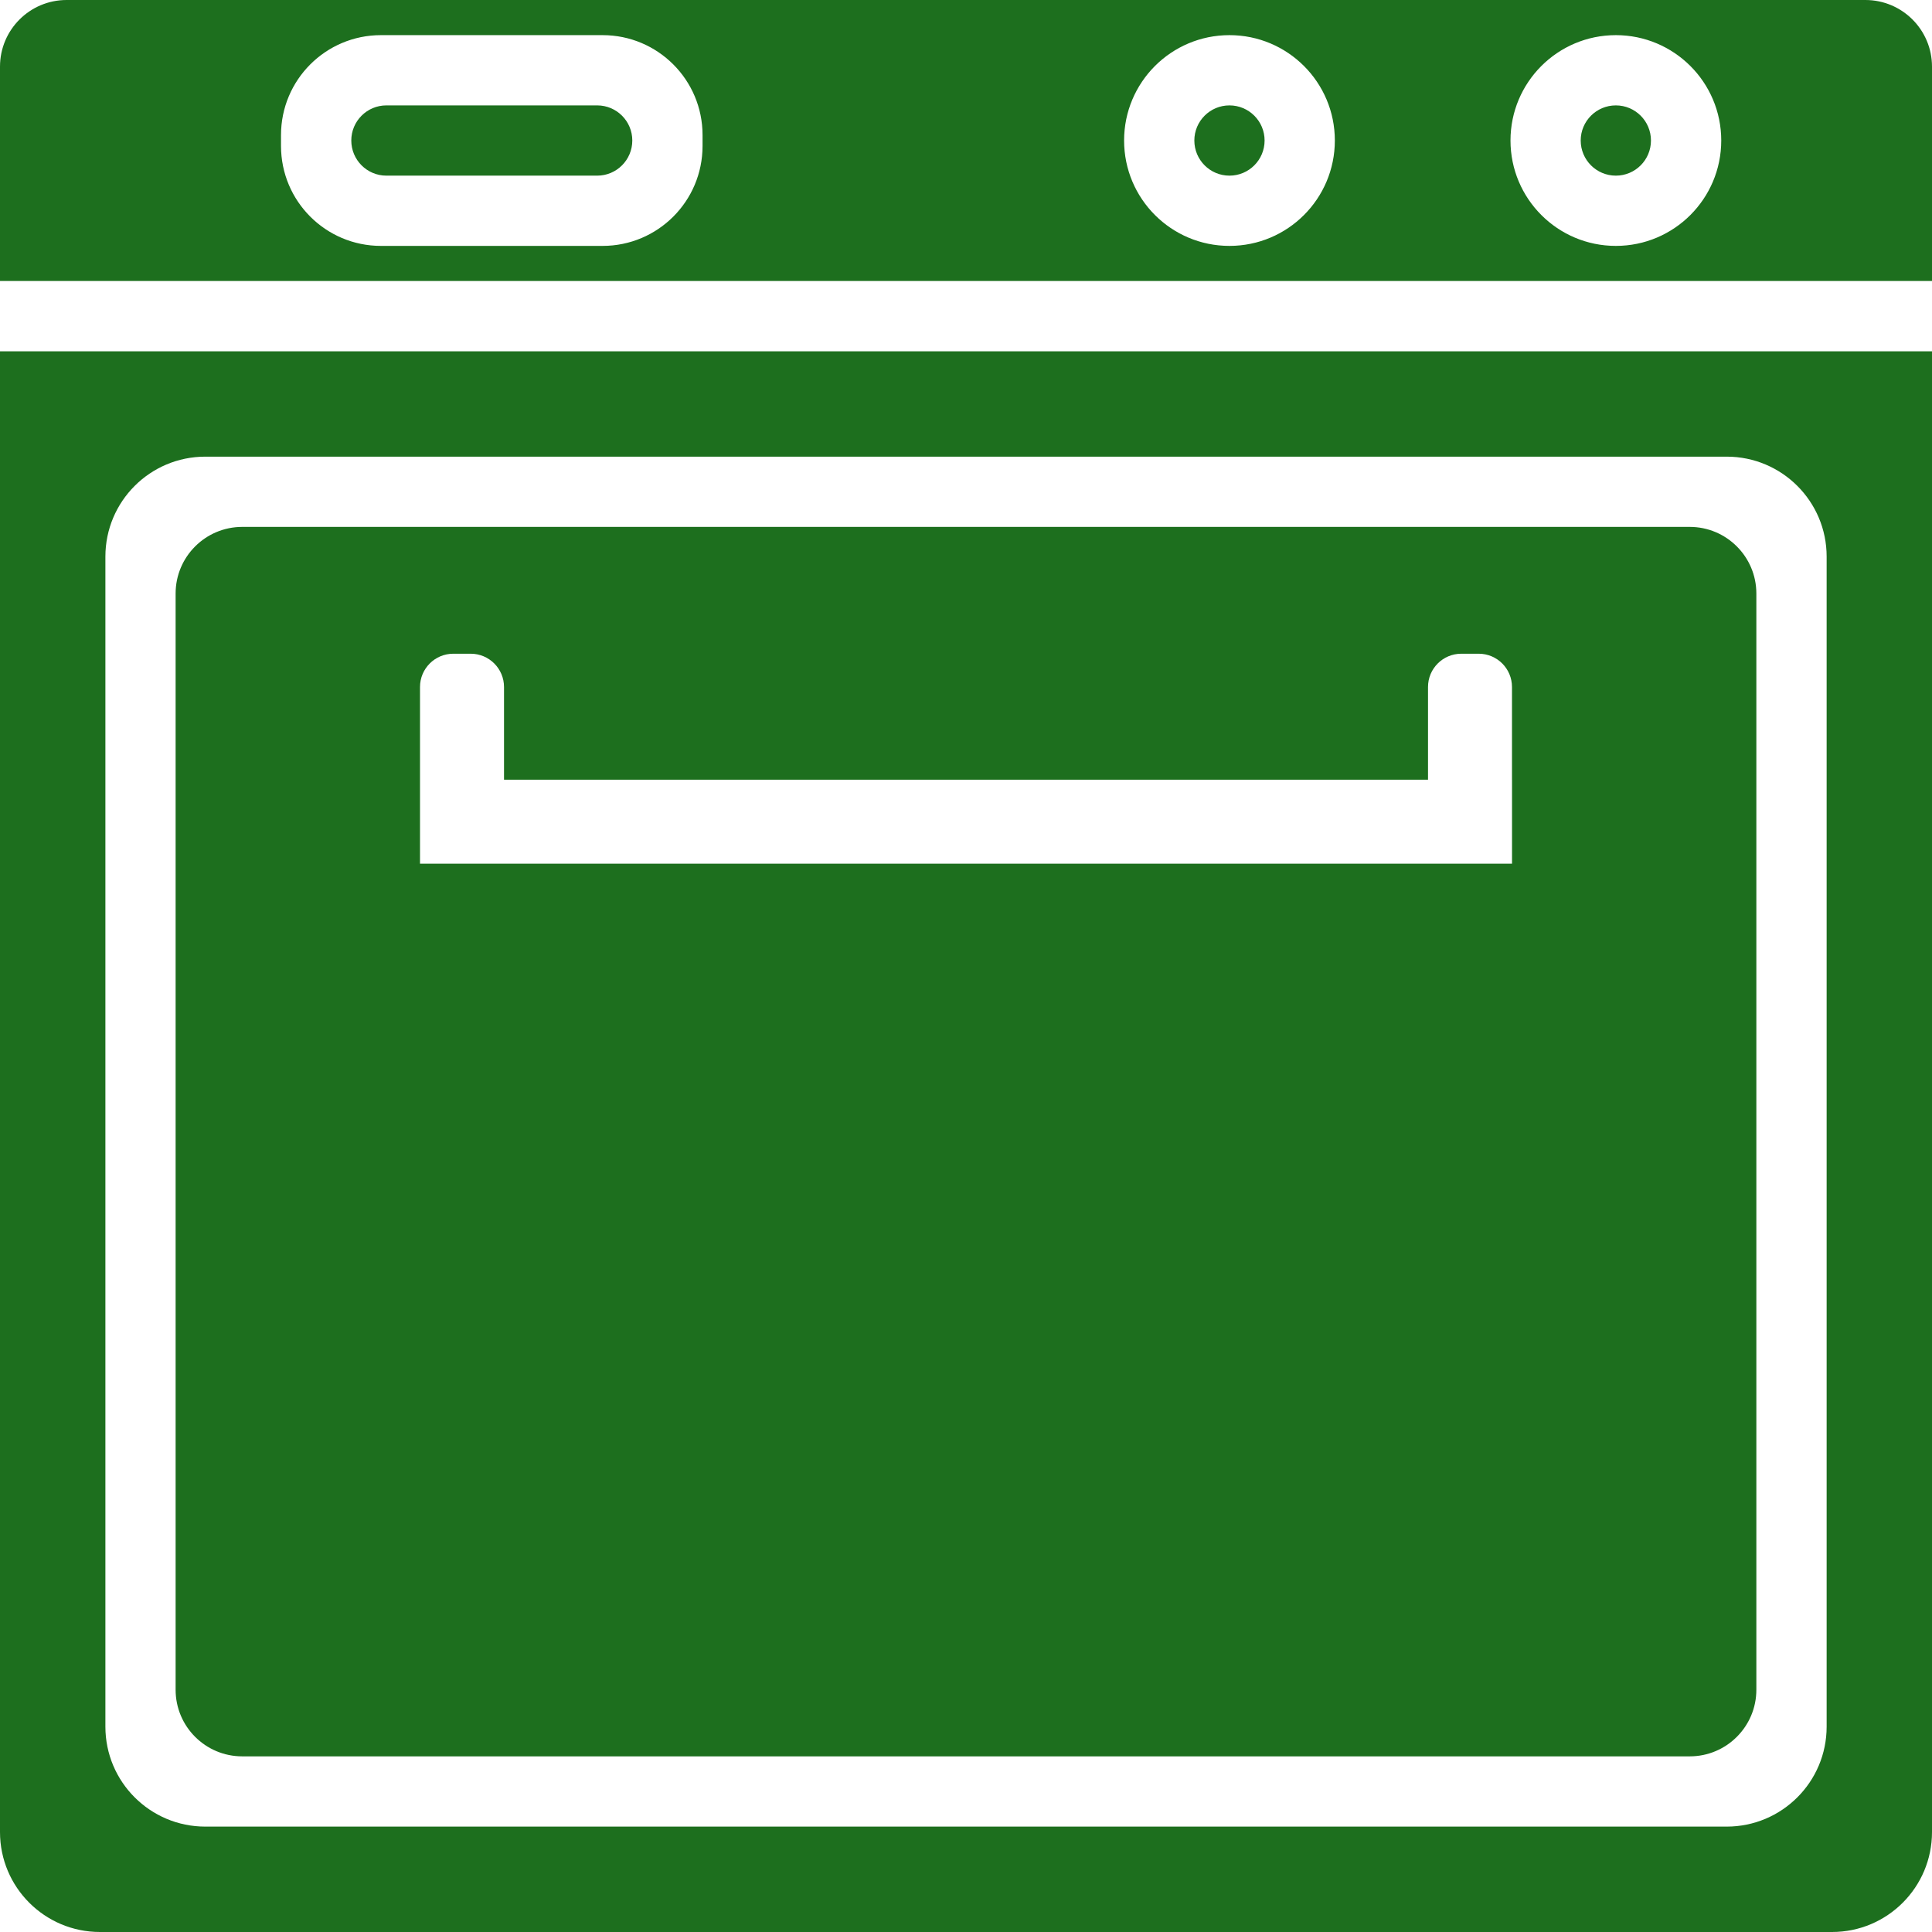 <svg xmlns="http://www.w3.org/2000/svg" width="58" height="58" viewBox="0 0 58 58" fill="none"><path fill-rule="evenodd" clip-rule="evenodd" d="M0 2C0 0.895 0.895 0 2 0H56C57.105 0 58 0.895 58 2V8.436H0V2ZM8.436 4.055C8.436 2.398 9.779 1.055 11.436 1.055H18.091C19.748 1.055 21.091 2.398 21.091 4.055V4.382C21.091 6.039 19.748 7.382 18.091 7.382H11.436C9.779 7.382 8.436 6.039 8.436 4.382V4.055ZM11.6 3.164C11.018 3.164 10.546 3.636 10.546 4.218C10.546 4.801 11.018 5.273 11.6 5.273H17.928C18.51 5.273 18.982 4.801 18.982 4.218C18.982 3.636 18.51 3.164 17.928 3.164H11.6ZM40.073 4.218C40.073 5.966 38.657 7.382 36.909 7.382C35.162 7.382 33.746 5.966 33.746 4.218C33.746 2.471 35.162 1.055 36.909 1.055C38.657 1.055 40.073 2.471 40.073 4.218ZM48.509 7.382C50.256 7.382 51.673 5.966 51.673 4.218C51.673 2.471 50.256 1.055 48.509 1.055C46.762 1.055 45.346 2.471 45.346 4.218C45.346 5.966 46.762 7.382 48.509 7.382ZM37.964 4.218C37.964 4.801 37.492 5.273 36.909 5.273C36.327 5.273 35.855 4.801 35.855 4.218C35.855 3.636 36.327 3.164 36.909 3.164C37.492 3.164 37.964 3.636 37.964 4.218ZM48.509 5.273C49.091 5.273 49.563 4.801 49.563 4.218C49.563 3.636 49.091 3.164 48.509 3.164C47.926 3.164 47.454 3.636 47.454 4.218C47.454 4.801 47.926 5.273 48.509 5.273ZM0 10.546H58V55C58 56.657 56.657 58 55 58H3C1.343 58 0 56.657 0 55V10.546ZM3.164 16.709C3.164 15.052 4.507 13.709 6.164 13.709H51.837C53.493 13.709 54.837 15.052 54.837 16.709V51.836C54.837 53.493 53.493 54.836 51.837 54.836H6.164C4.507 54.836 3.164 53.493 3.164 51.836V16.709ZM7.272 15.818C6.168 15.818 5.272 16.714 5.272 17.818V50.727C5.272 51.832 6.168 52.727 7.272 52.727H50.727C51.831 52.727 52.727 51.832 52.727 50.727V17.818C52.727 16.714 51.831 15.818 50.727 15.818H7.272ZM13.609 19.625C13.057 19.625 12.609 20.072 12.609 20.625V23.407V25.929V25.929H45.392V23.407H45.391V20.625C45.391 20.072 44.944 19.625 44.391 19.625H43.87C43.317 19.625 42.87 20.072 42.87 20.625V23.407H15.131V20.625C15.131 20.072 14.683 19.625 14.131 19.625H13.609Z" fill="#1D6F1E"></path></svg>